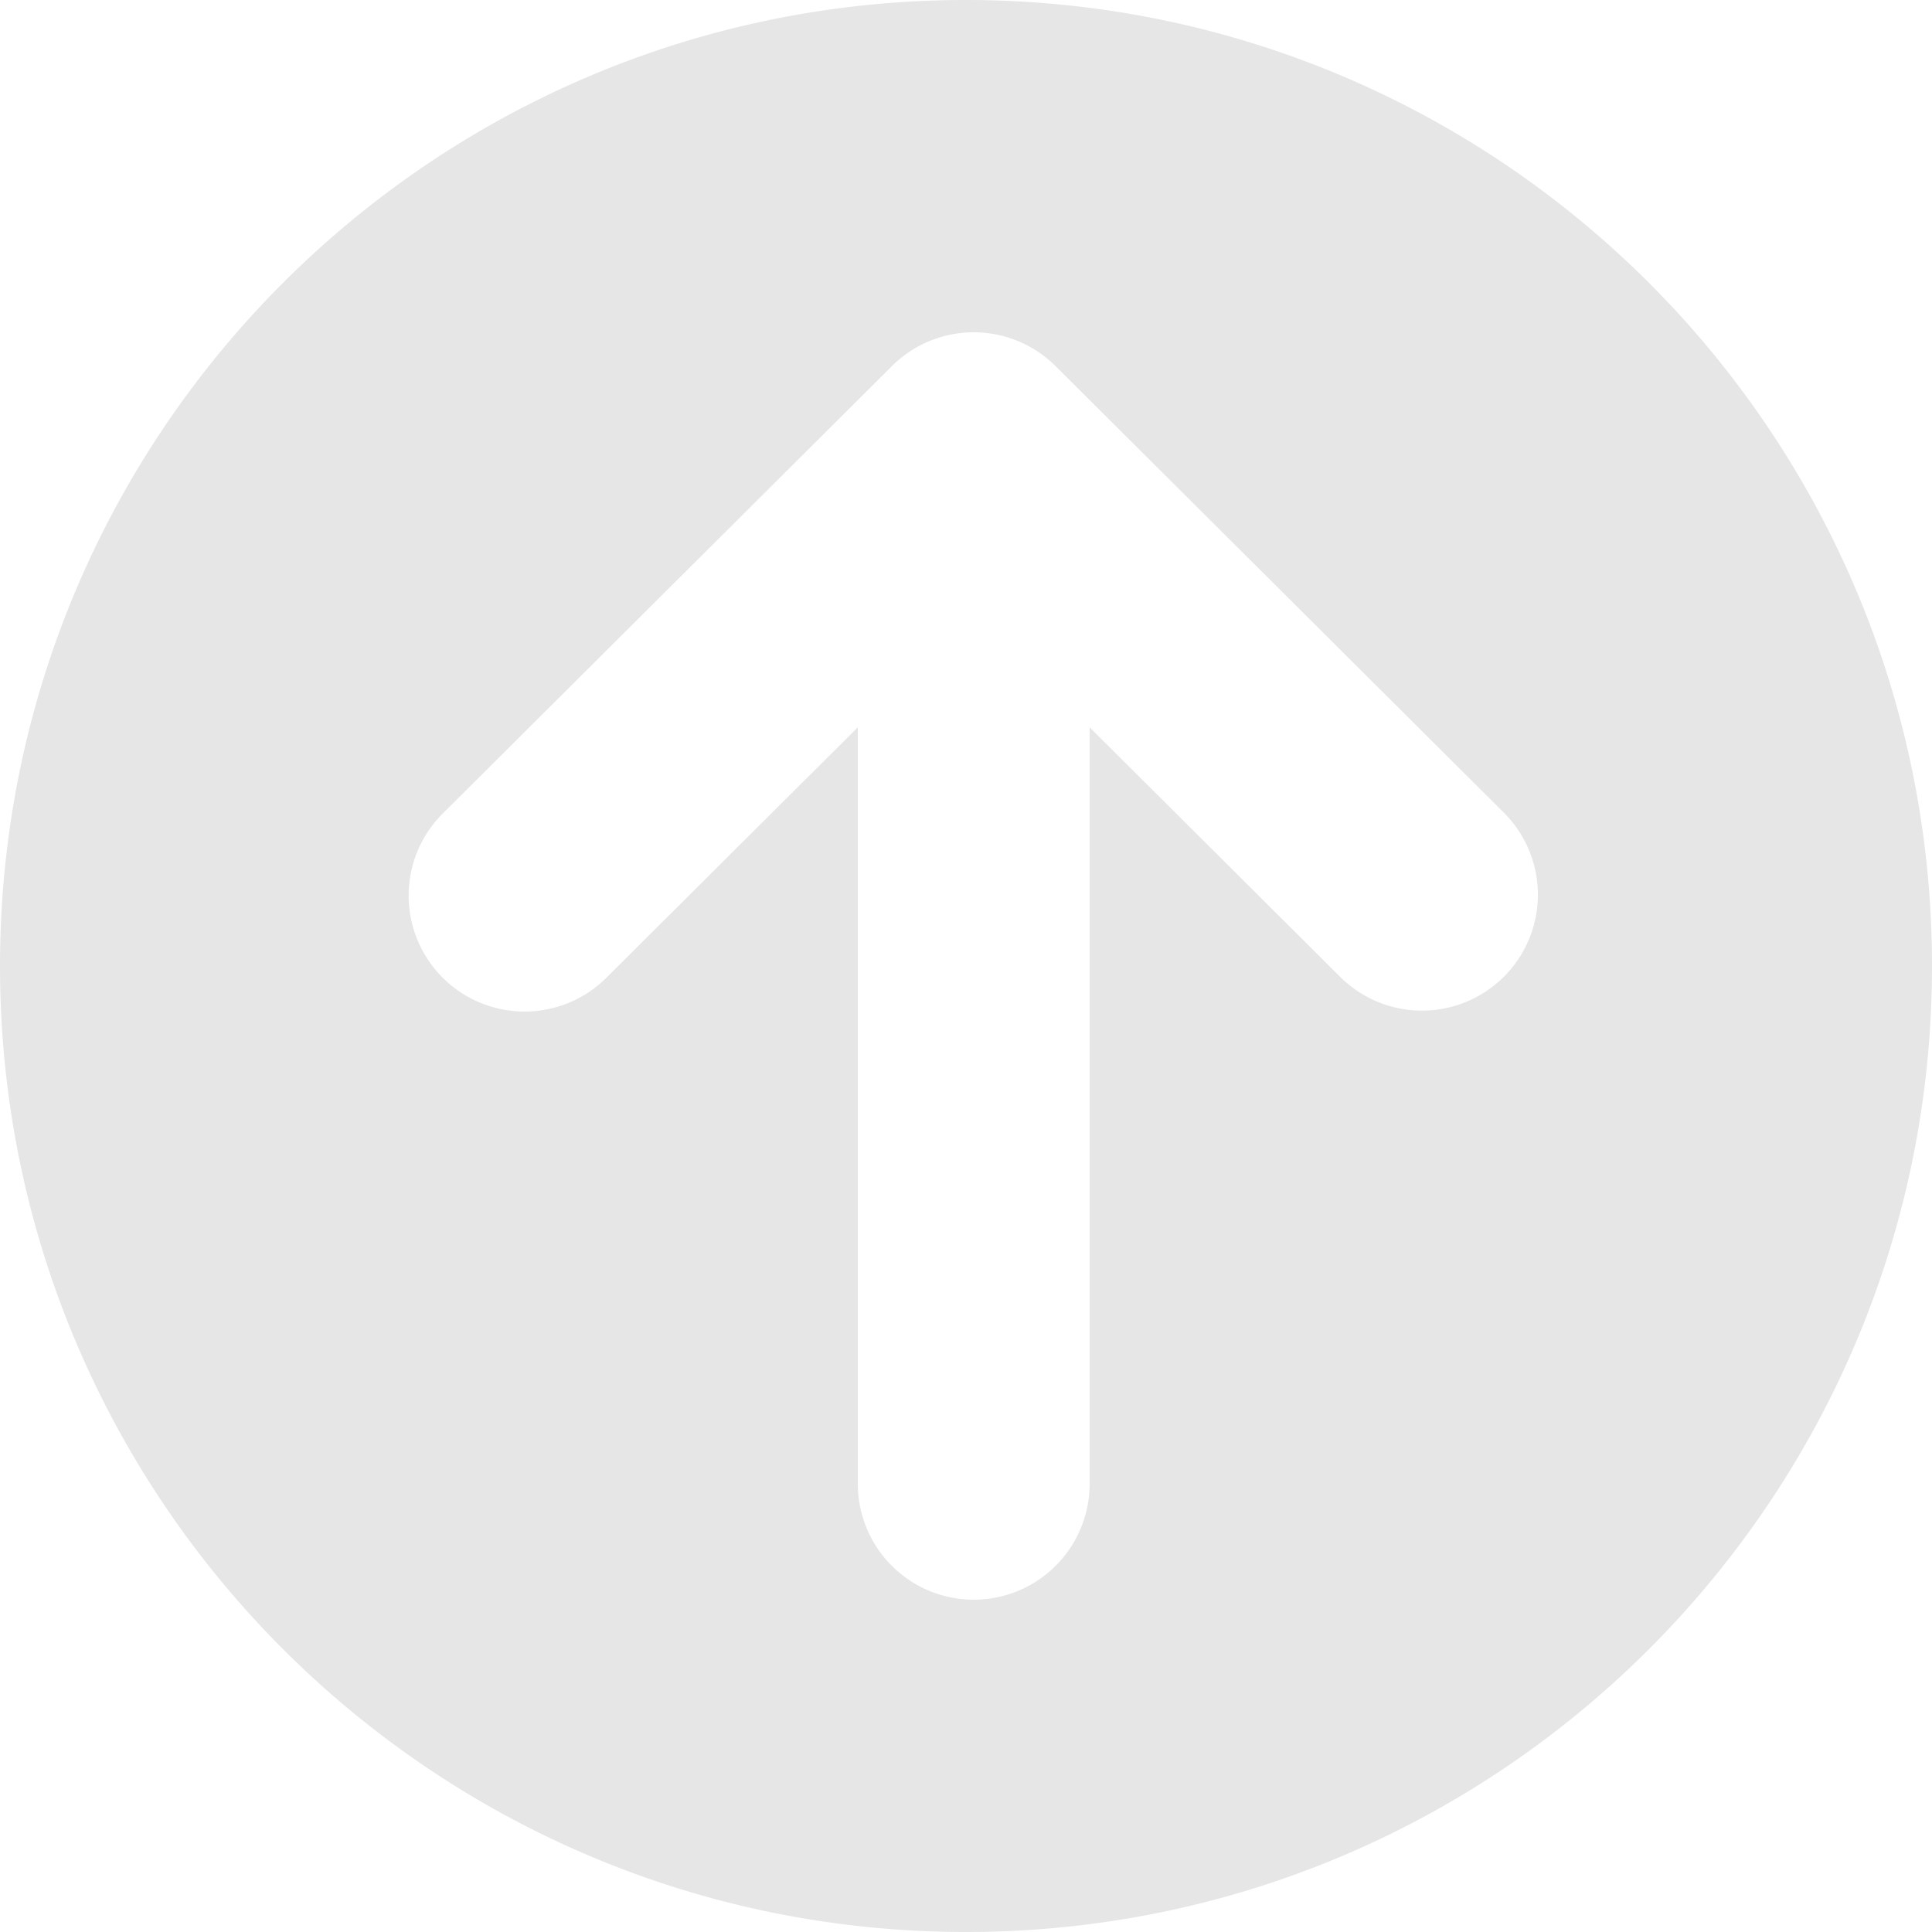 <svg xmlns="http://www.w3.org/2000/svg" width="72" height="72" fill="none"><path fill="#E6E6E6" fill-rule="evenodd" d="M36 72c19.882 0 36-16.118 36-36S55.882 0 36 0 0 16.118 0 36s16.118 36 36 36zm3.337-58.357a4.32 4.32 0 0 0-6.098 0l-16.704 16.64a4.32 4.32 0 1 0 6.098 6.12l9.335-9.298v28.191a4.32 4.32 0 1 0 8.64 0V27.105l9.335 9.299a4.32 4.32 0 1 0 6.098-6.122L39.337 13.643z" clip-rule="evenodd" style="mix-blend-mode:plus-lighter"/></svg>